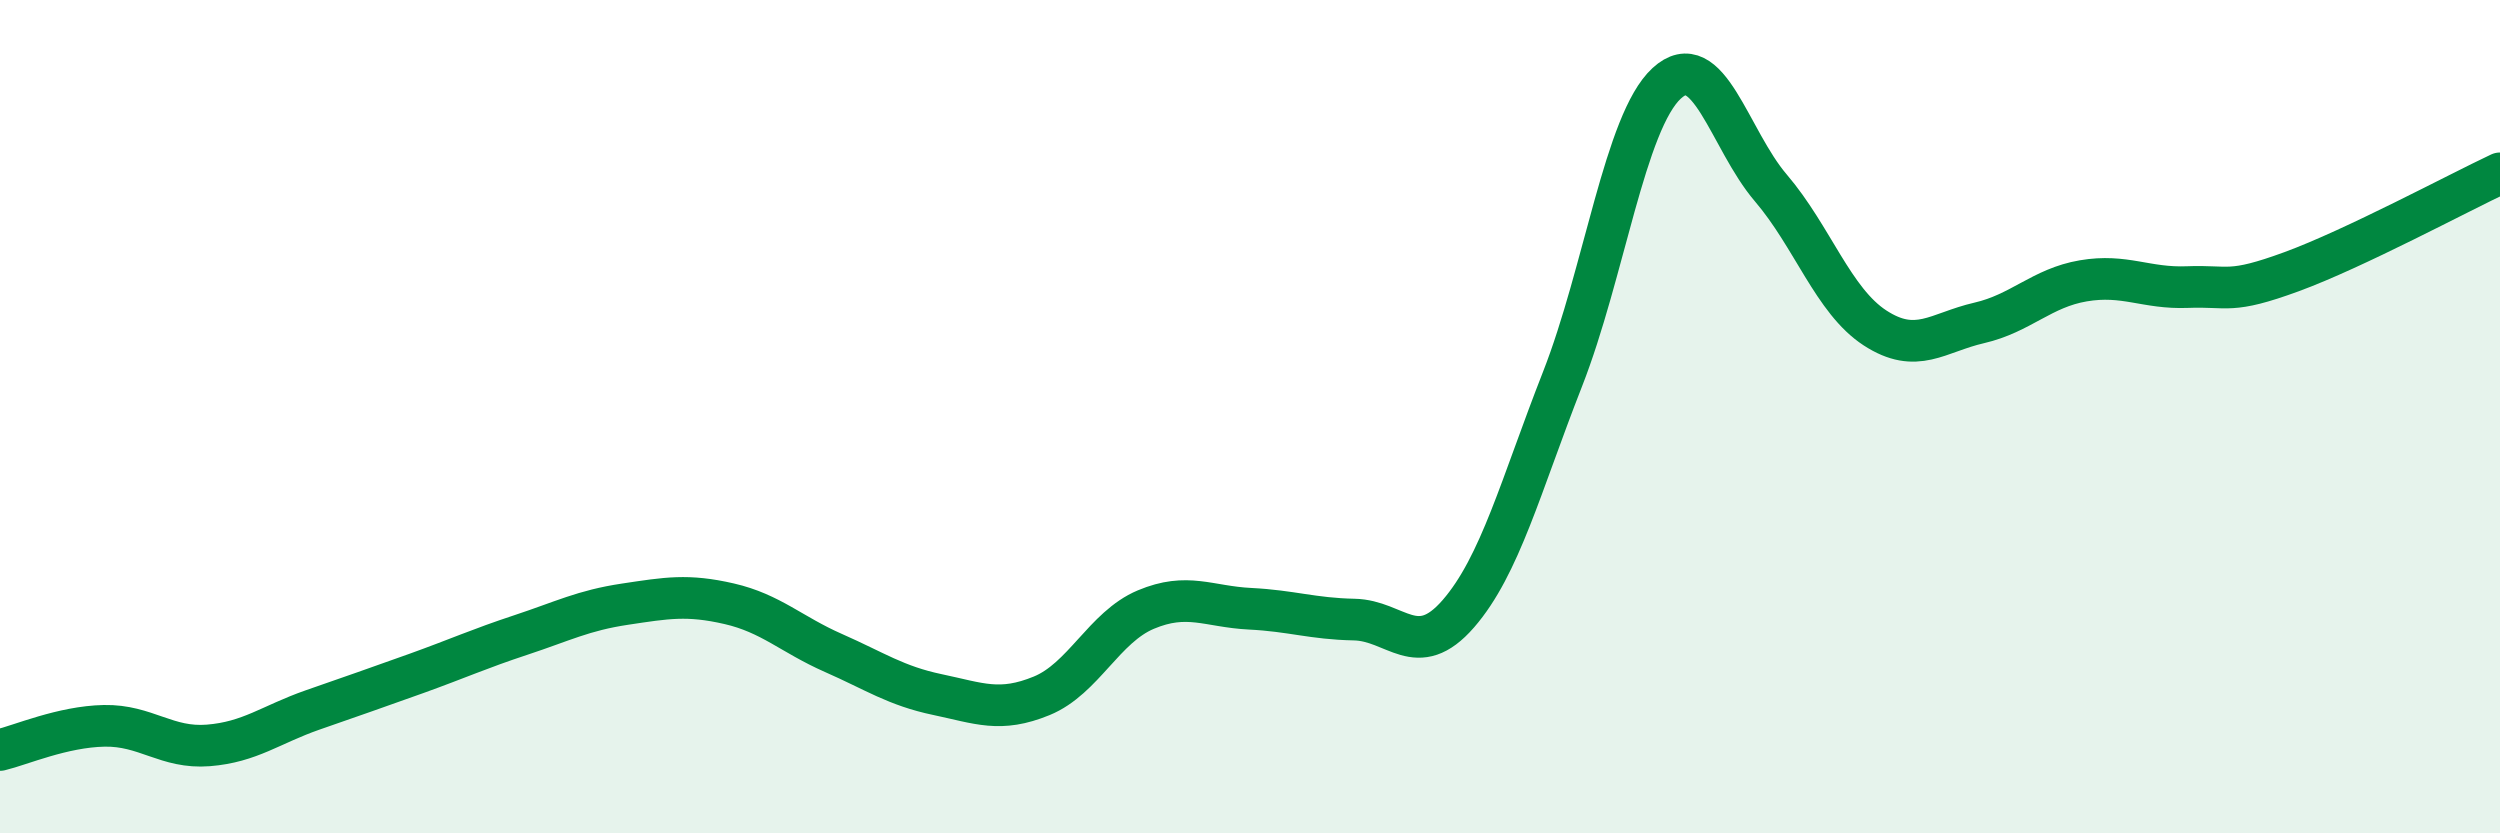 
    <svg width="60" height="20" viewBox="0 0 60 20" xmlns="http://www.w3.org/2000/svg">
      <path
        d="M 0,18 C 0.5,17.88 1.5,17.44 2.5,17.42 C 3.5,17.4 4,17.97 5,17.89 C 6,17.81 6.5,17.39 7.5,17.04 C 8.5,16.69 9,16.52 10,16.16 C 11,15.8 11.5,15.57 12.5,15.24 C 13.5,14.91 14,14.65 15,14.5 C 16,14.35 16.5,14.26 17.5,14.49 C 18.5,14.72 19,15.23 20,15.67 C 21,16.11 21.5,16.46 22.5,16.67 C 23.5,16.88 24,17.11 25,16.7 C 26,16.29 26.5,15.05 27.5,14.63 C 28.5,14.21 29,14.56 30,14.61 C 31,14.66 31.5,14.85 32.5,14.87 C 33.5,14.89 34,15.88 35,14.73 C 36,13.58 36.5,11.65 37.5,9.1 C 38.5,6.55 39,2.92 40,2 C 41,1.08 41.5,3.34 42.5,4.51 C 43.5,5.68 44,7.22 45,7.87 C 46,8.52 46.5,7.98 47.5,7.75 C 48.5,7.52 49,6.91 50,6.74 C 51,6.57 51.5,6.93 52.5,6.89 C 53.5,6.85 53.5,7.07 55,6.52 C 56.5,5.97 59,4.63 60,4.16L60 20L0 20Z"
        fill="#008740"
        opacity="0.1"
        stroke-linecap="round"
        stroke-linejoin="round"
      />
      <path
        d="M 0,18 C 0.5,17.88 1.5,17.44 2.5,17.42 C 3.5,17.4 4,17.97 5,17.89 C 6,17.81 6.5,17.39 7.5,17.04 C 8.5,16.69 9,16.52 10,16.16 C 11,15.8 11.5,15.57 12.5,15.24 C 13.5,14.91 14,14.65 15,14.5 C 16,14.35 16.5,14.26 17.5,14.49 C 18.5,14.72 19,15.23 20,15.67 C 21,16.11 21.5,16.46 22.5,16.67 C 23.5,16.88 24,17.11 25,16.7 C 26,16.29 26.5,15.05 27.5,14.63 C 28.5,14.21 29,14.56 30,14.61 C 31,14.66 31.5,14.85 32.5,14.87 C 33.5,14.89 34,15.88 35,14.73 C 36,13.58 36.5,11.65 37.5,9.1 C 38.5,6.55 39,2.92 40,2 C 41,1.08 41.5,3.34 42.5,4.51 C 43.5,5.68 44,7.22 45,7.87 C 46,8.52 46.5,7.98 47.5,7.75 C 48.5,7.52 49,6.91 50,6.74 C 51,6.57 51.5,6.93 52.5,6.89 C 53.5,6.85 53.5,7.07 55,6.52 C 56.5,5.97 59,4.63 60,4.16"
        stroke="#008740"
        stroke-width="1"
        fill="none"
        stroke-linecap="round"
        stroke-linejoin="round"
      />
    </svg>
  